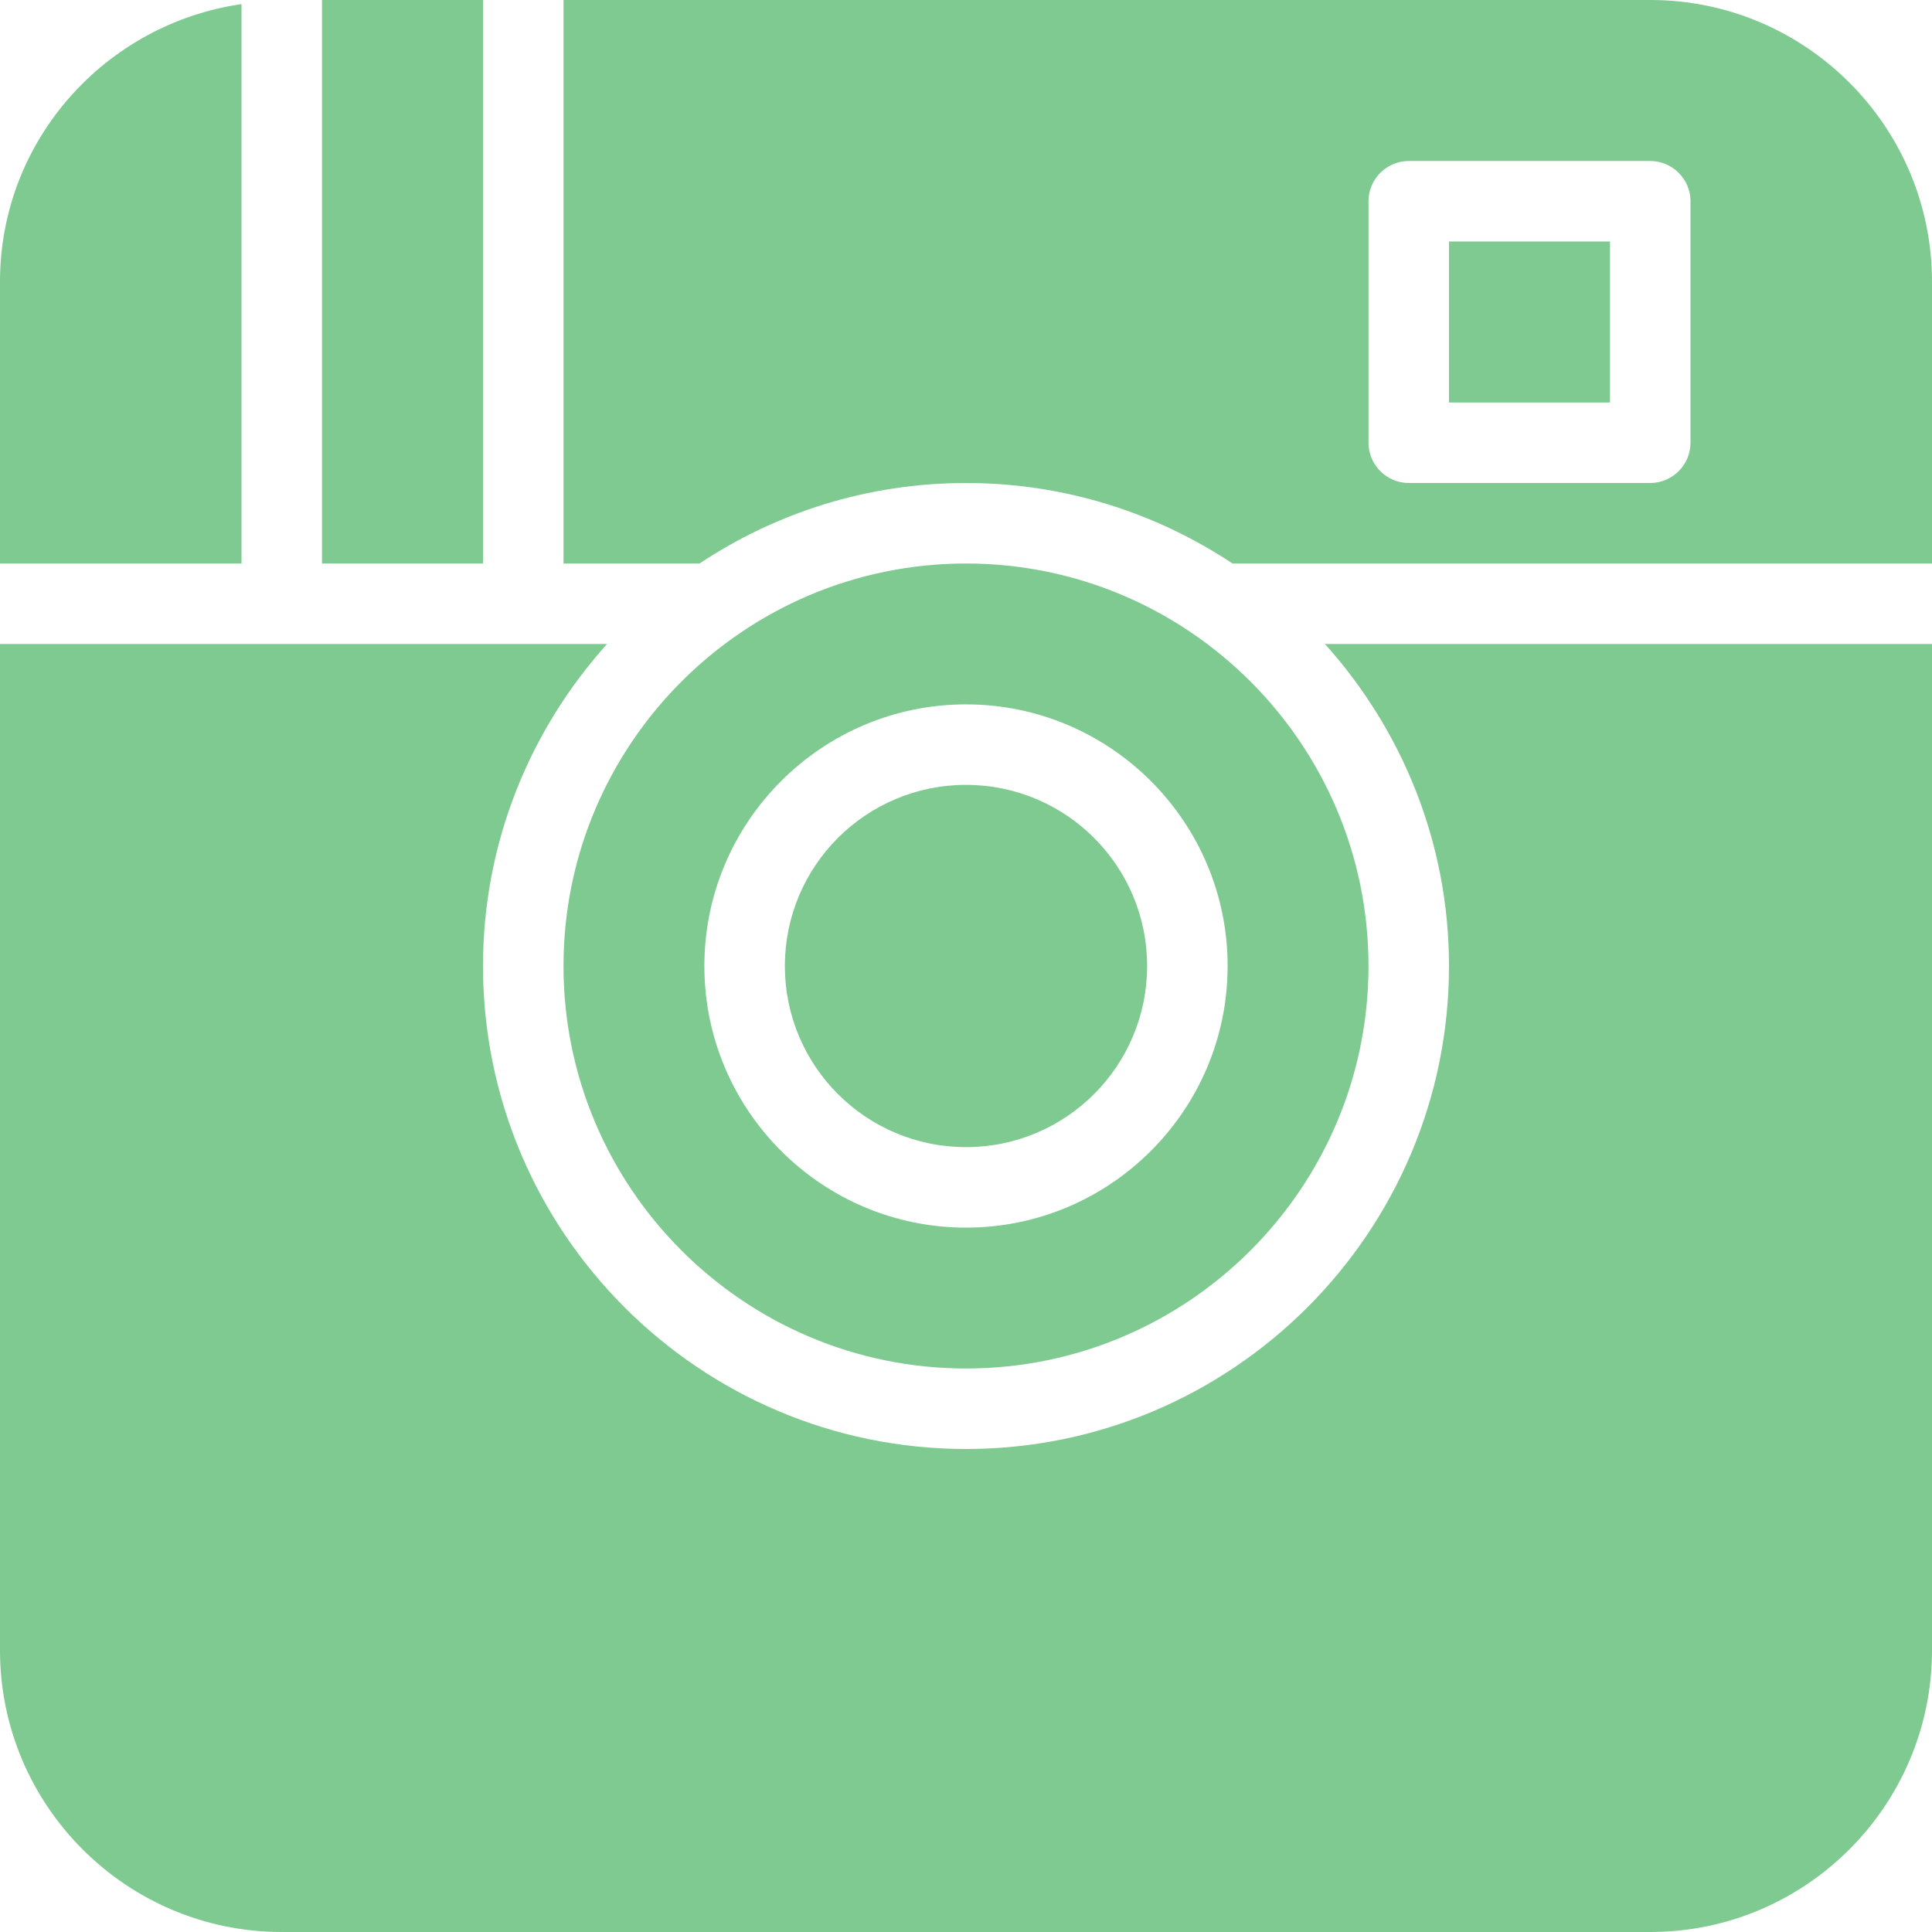 <?xml version="1.0" encoding="utf-8"?>
<!-- Generator: Adobe Illustrator 16.0.0, SVG Export Plug-In . SVG Version: 6.00 Build 0)  -->
<!DOCTYPE svg PUBLIC "-//W3C//DTD SVG 1.1//EN" "http://www.w3.org/Graphics/SVG/1.1/DTD/svg11.dtd">
<svg version="1.1" id="Layer_1" xmlns="http://www.w3.org/2000/svg" xmlns:xlink="http://www.w3.org/1999/xlink" x="0px" y="0px"
	 width="24px" height="24px" viewBox="0 0 24 24" enable-background="new 0 0 24 24" xml:space="preserve">
<g>
	<path fill="#7ECA90" d="M7,7h1.69C9.64,6.369,10.777,6,12,6c1.223,0,2.359,0.369,3.311,1H24V3.5C24,1.57,22.43,0,20.5,0H7V7z
		 M17,2.5C17,2.225,17.225,2,17.5,2h3C20.775,2,21,2.225,21,2.5v3C21,5.775,20.775,6,20.5,6h-3C17.225,6,17,5.775,17,5.5V2.5z"/>
	<circle fill="#7ECA90" cx="12" cy="12" r="2.25"/>
	<rect x="18" y="3" fill="#7ECA90" width="2" height="2"/>
	<path fill="#7ECA90" d="M16.459,8C17.414,9.063,18,10.463,18,12c0,3.309-2.691,6-6,6c-3.309,0-6-2.691-6-6
		c0-1.537,0.586-2.938,1.541-4H6.5h-3H0v12.5C0,22.43,1.57,24,3.5,24h17c1.93,0,3.5-1.57,3.5-3.5V8H16.459z"/>
	<rect x="4" fill="#7ECA90" width="2" height="7"/>
	<path fill="#7ECA90" d="M12,17c2.757,0,5-2.242,5-5c0-2.757-2.243-5-5-5s-5,2.243-5,5C7,14.758,9.243,17,12,17z M12,8.75
		c1.792,0,3.25,1.458,3.25,3.25s-1.458,3.25-3.25,3.25S8.75,13.792,8.75,12S10.208,8.75,12,8.75z"/>
	<path fill="#7ECA90" d="M3,7V0.051C1.309,0.296,0,1.742,0,3.5V7H3z"/>
</g>
</svg>
